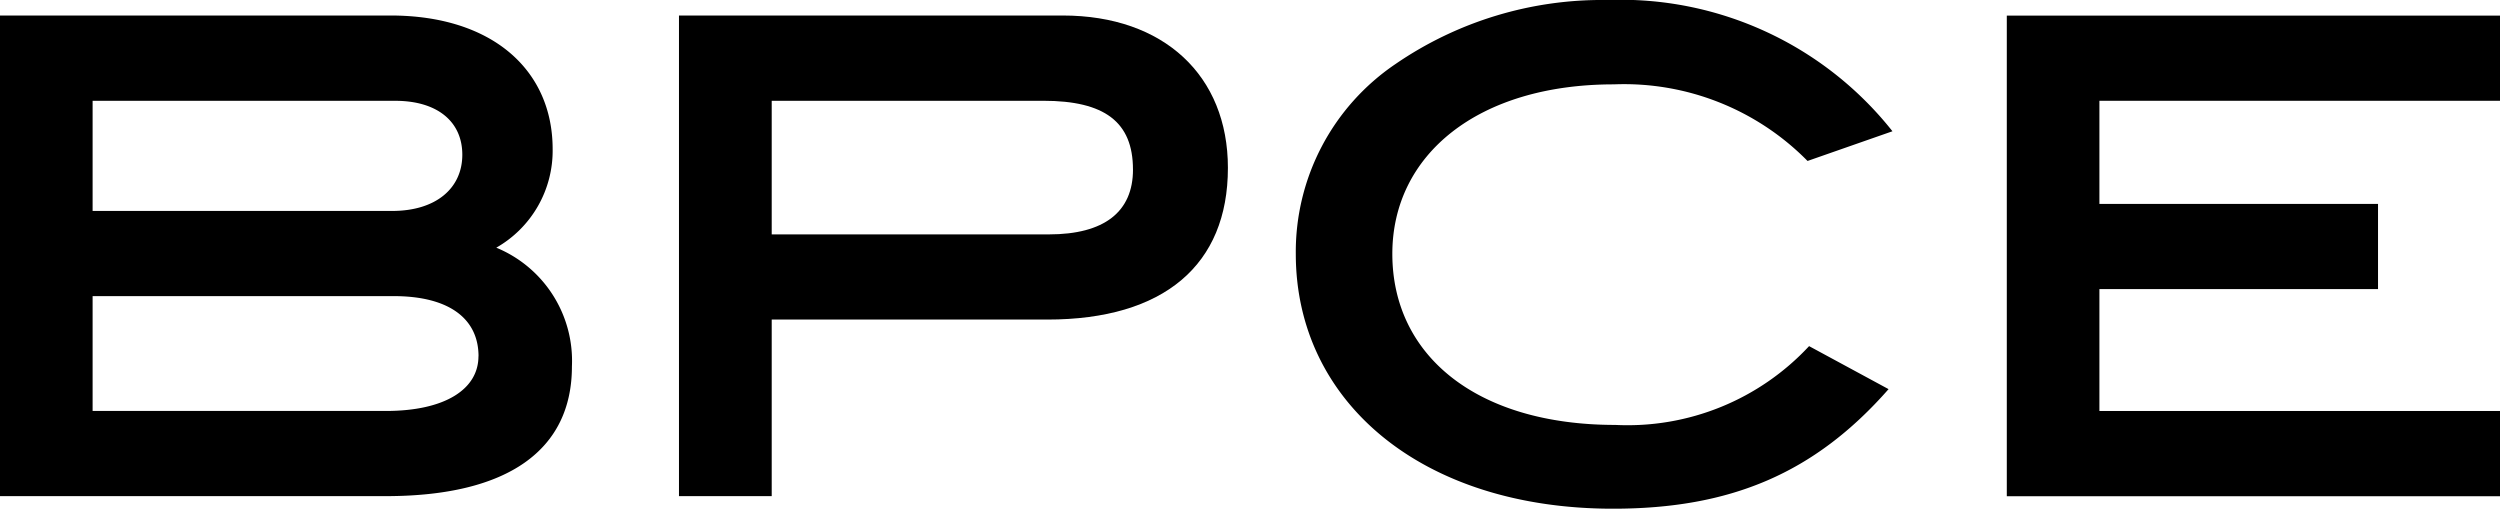 <?xml version="1.0" encoding="UTF-8"?> <svg xmlns="http://www.w3.org/2000/svg" width="98.829" height="20.108" viewBox="0 0 98.829 20.108"><g id="BPCE" transform="translate(0 17.701)"><path id="Tracé_2871" data-name="Tracé 2871" d="M2.264,1.612C2.264.128,1.105-.767-1.092-.767h-11.9v4.54H-1.4c2.349,0,3.661-.866,3.661-2.162M1.623-6.357c0-1.3-.976-2.131-2.655-2.131H-12.992v4.354H-1.153c1.739,0,2.776-.9,2.776-2.223m4.333,8.37C5.956,5.318,3.424,7.14-1.4,7.14H-16.653v-19H-1.214c4.028,0,6.408,2.162,6.408,5.281A4.411,4.411,0,0,1,2.966-2.682a4.839,4.839,0,0,1,2.99,4.695" transform="translate(16.653 -5.228)"></path><path id="Tracé_2872" data-name="Tracé 2872" d="M2.147.728c0-1.885-1.128-2.718-3.54-2.718H-12.134V3.292H-1.177c2.2,0,3.325-.9,3.325-2.564M5.9.667C5.9,4.5,3.369,6.659-1.239,6.659H-12.134v6.98H-15.8v-19H-.629c4,0,6.529,2.378,6.529,6.023" transform="translate(42.641 -11.727)"></path><path id="Tracé_2873" data-name="Tracé 2873" d="M2.421.762A10.18,10.18,0,0,0-5.237-2.266c-5.37,0-8.756,2.78-8.756,6.7,0,4.014,3.325,6.763,8.817,6.763A9.8,9.8,0,0,0,2.482,8.082l3.142,1.7c-2.93,3.336-6.256,4.727-10.893,4.727-7.567,0-12.54-4.233-12.54-10.069a8.961,8.961,0,0,1,3.936-7.506A14.423,14.423,0,0,1-5.482-5.6,13.7,13.7,0,0,1,5.778-.412Z" transform="translate(69.034 -12.1)"></path><path id="Tracé_2875" data-name="Tracé 2875" d="M0,0V19H19.5V15.63H3.661V10.811H14.675V7.444H3.661V3.367H19.5V0Z" transform="translate(79.332 -17.084)"></path></g></svg> 